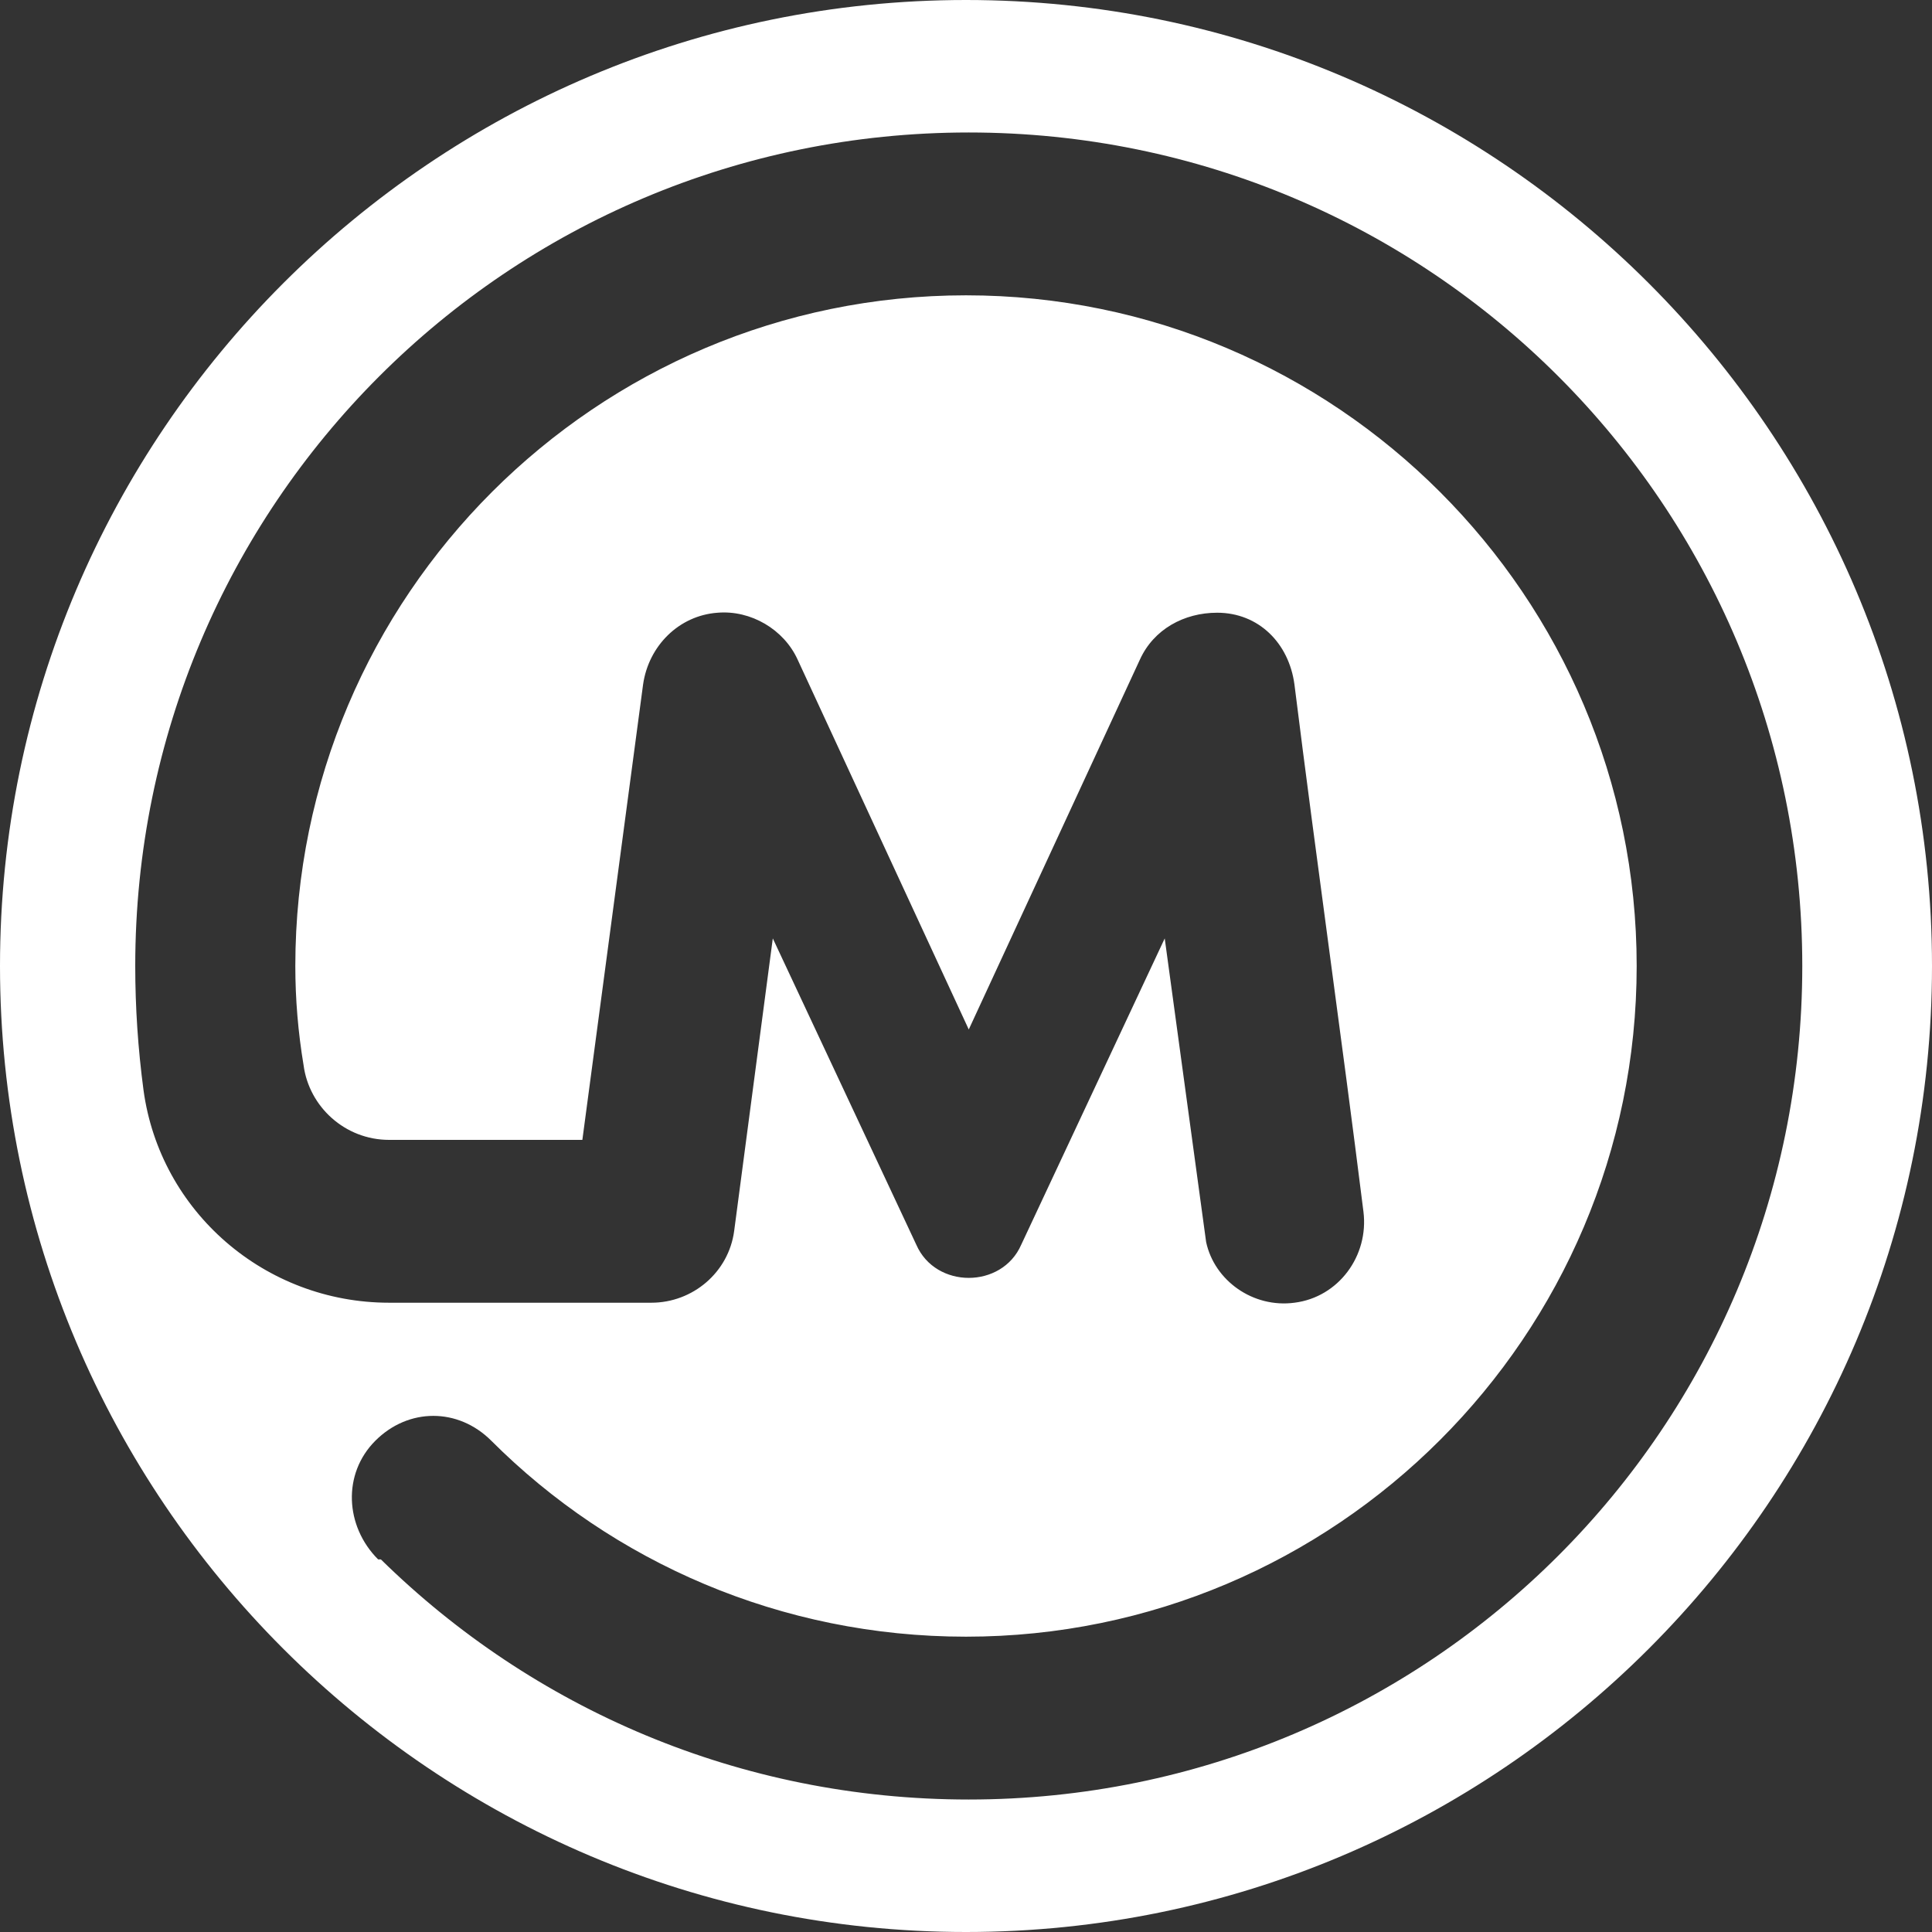 <?xml version="1.0" encoding="UTF-8"?>
<!DOCTYPE svg PUBLIC "-//W3C//DTD SVG 1.1//EN" "http://www.w3.org/Graphics/SVG/1.1/DTD/svg11.dtd">
<!-- Creator: CorelDRAW 2023 -->
<svg xmlns="http://www.w3.org/2000/svg" xml:space="preserve" width="700px" height="700px" version="1.1" style="shape-rendering:geometricPrecision; text-rendering:geometricPrecision; image-rendering:optimizeQuality; fill-rule:evenodd; clip-rule:evenodd"
viewBox="0 0 700 700"
 xmlns:xlink="http://www.w3.org/1999/xlink"
 xmlns:xodm="http://www.corel.com/coreldraw/odm/2003">
 <rect x="0" y="0" width="700" height="700" fill="#333333" stroke="none"/>
 <defs>
  <style type="text/css">
   <![CDATA[
    .fil0 {fill:white}
   ]]>
  </style>
 </defs>
 <g id="Layer_x0020_1">
  <path class="fil0" d="M350 0c193,0 350,157 350,350 0,193 -157,350 -350,350 -193,0 -350,-157 -350,-350 0,-193 157,-350 350,-350zm-213 565c-12,-12 -13,-31 -1,-43 12,-12 30,-12 42,0 44,44 105,71 172,71 134,0 243,-109 243,-243 0,-134 -109,-243 -243,-243 -134,0 -243,109 -243,243 0,12 1,24 3,36 2,15 15,27 31,27l70 0 22 -165c2,-14 13,-25 27,-26 12,-1 24,6 29,17l62 134 62 -134c5,-11 16,-17 28,-17 15,0 26,11 28,26 8,64 17,127 25,191 2,16 -9,31 -25,33 -15,2 -29,-8 -32,-22l-15 -110 -52 111c-7,16 -31,16 -38,0l-52 -111 -14 106c-2,15 -15,26 -30,26l-95 0c-45,0 -83,-33 -89,-77 -2,-15 -3,-30 -3,-45 0,-167 135,-302 302,-302 167,0 302,135 302,302 0,167 -135,302 -302,302 -83,0 -158,-33 -213,-87z"/>
 </g>
</svg>
